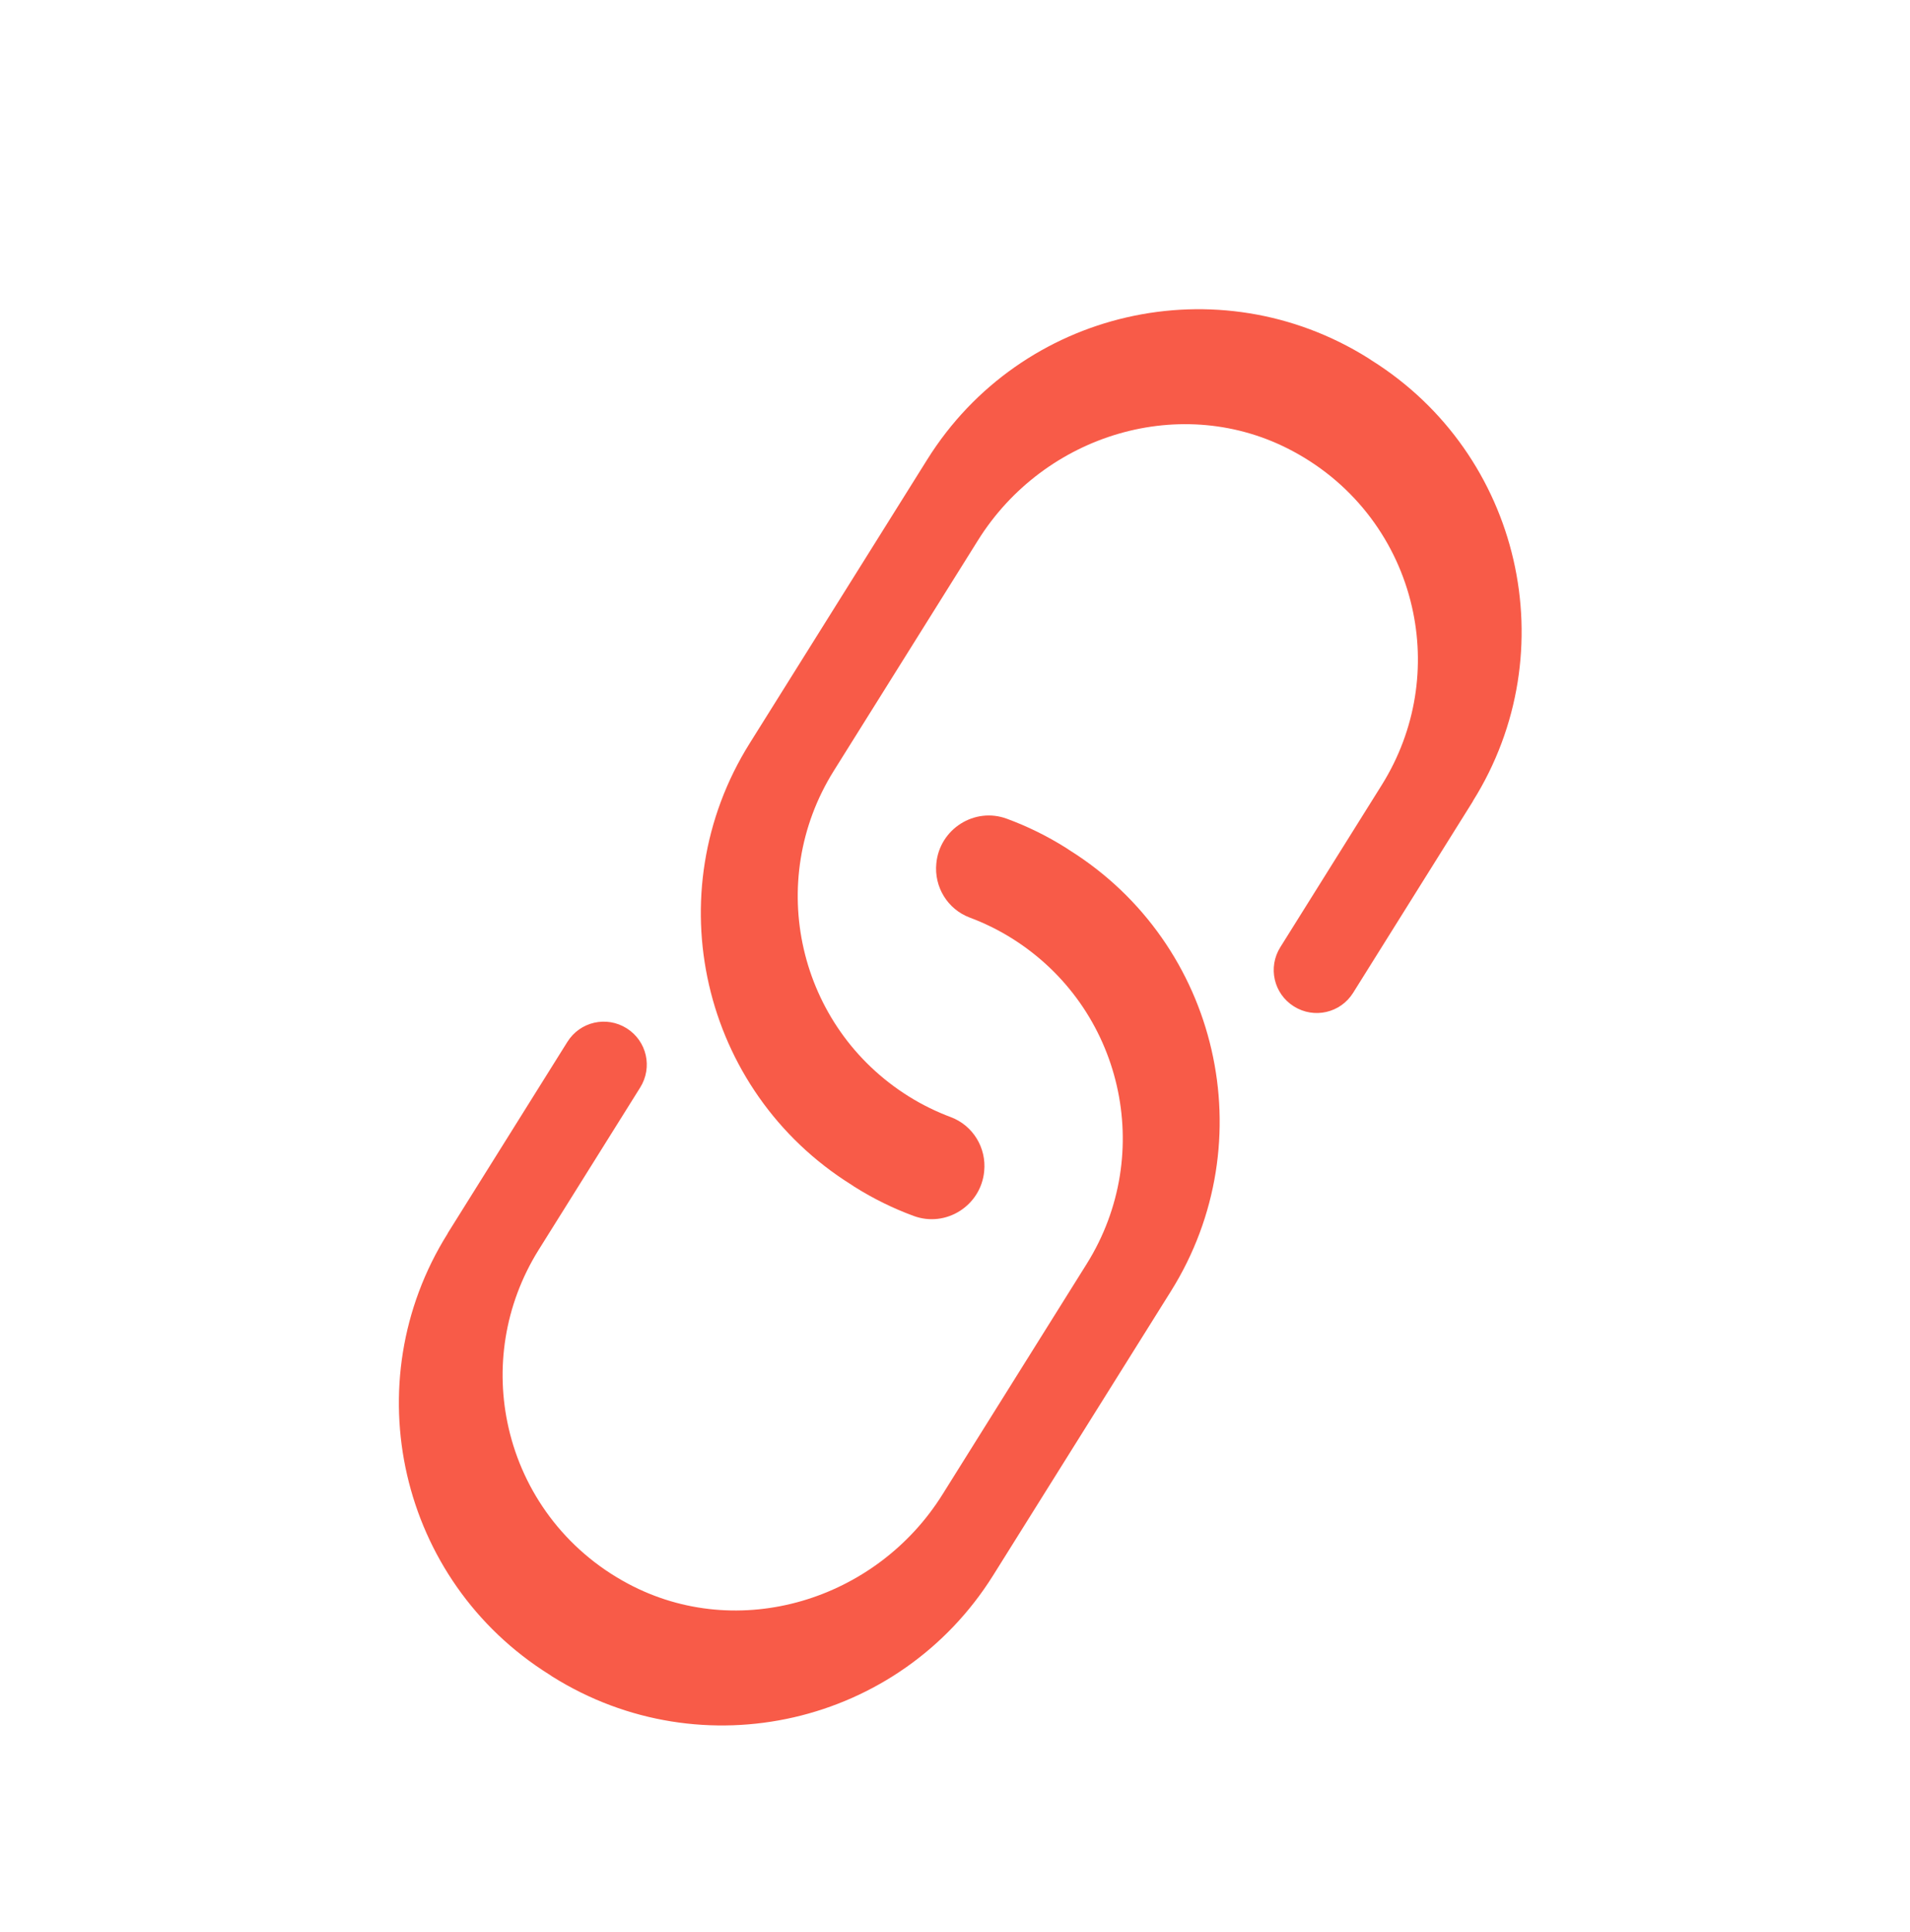 <svg width="89" height="90" viewBox="0 0 89 90" fill="none" xmlns="http://www.w3.org/2000/svg">
<path d="M68.63 37.33L63.05 46.25C62.46 47.19 61.23 47.47 60.29 46.88C59.35 46.29 59.07 45.06 59.66 44.12L64.39 36.56C66 33.98 66.42 31 65.79 28.26C65.11 25.29 63.19 22.59 60.23 21.01C55.09 18.26 48.66 20.22 45.57 25.17L38.85 35.91C35.63 41.06 37.18 47.84 42.34 51.07C42.98 51.47 43.64 51.79 44.31 52.04C45.34 52.43 45.97 53.47 45.86 54.56C45.71 56.16 44.08 57.2 42.57 56.64C41.62 56.29 40.7 55.84 39.81 55.28L39.66 55.18C32.68 50.81 30.56 41.61 34.93 34.63L43.21 21.4C47.58 14.42 56.77 12.31 63.75 16.68L63.9 16.78C70.88 21.15 73 30.35 68.63 37.32V37.33Z" fill="#F85B48"/>
<path d="M20.86 57.45L26.44 48.53C27.03 47.59 28.26 47.31 29.2 47.9C30.14 48.49 30.42 49.72 29.83 50.66L25.1 58.22C23.49 60.8 23.07 63.78 23.7 66.52C24.38 69.49 26.3 72.19 29.26 73.77C34.4 76.52 40.83 74.56 43.92 69.61L50.64 58.87C53.86 53.72 52.31 46.94 47.15 43.71C46.51 43.31 45.85 42.99 45.18 42.74C44.15 42.35 43.52 41.31 43.63 40.22C43.78 38.62 45.41 37.58 46.92 38.14C47.87 38.49 48.79 38.94 49.68 39.5L49.83 39.6C56.81 43.97 58.93 53.17 54.56 60.15L46.28 73.38C41.91 80.36 32.72 82.47 25.74 78.1L25.59 78C18.61 73.63 16.49 64.43 20.86 57.46V57.45Z" fill="#F85B48"/>
</svg>
